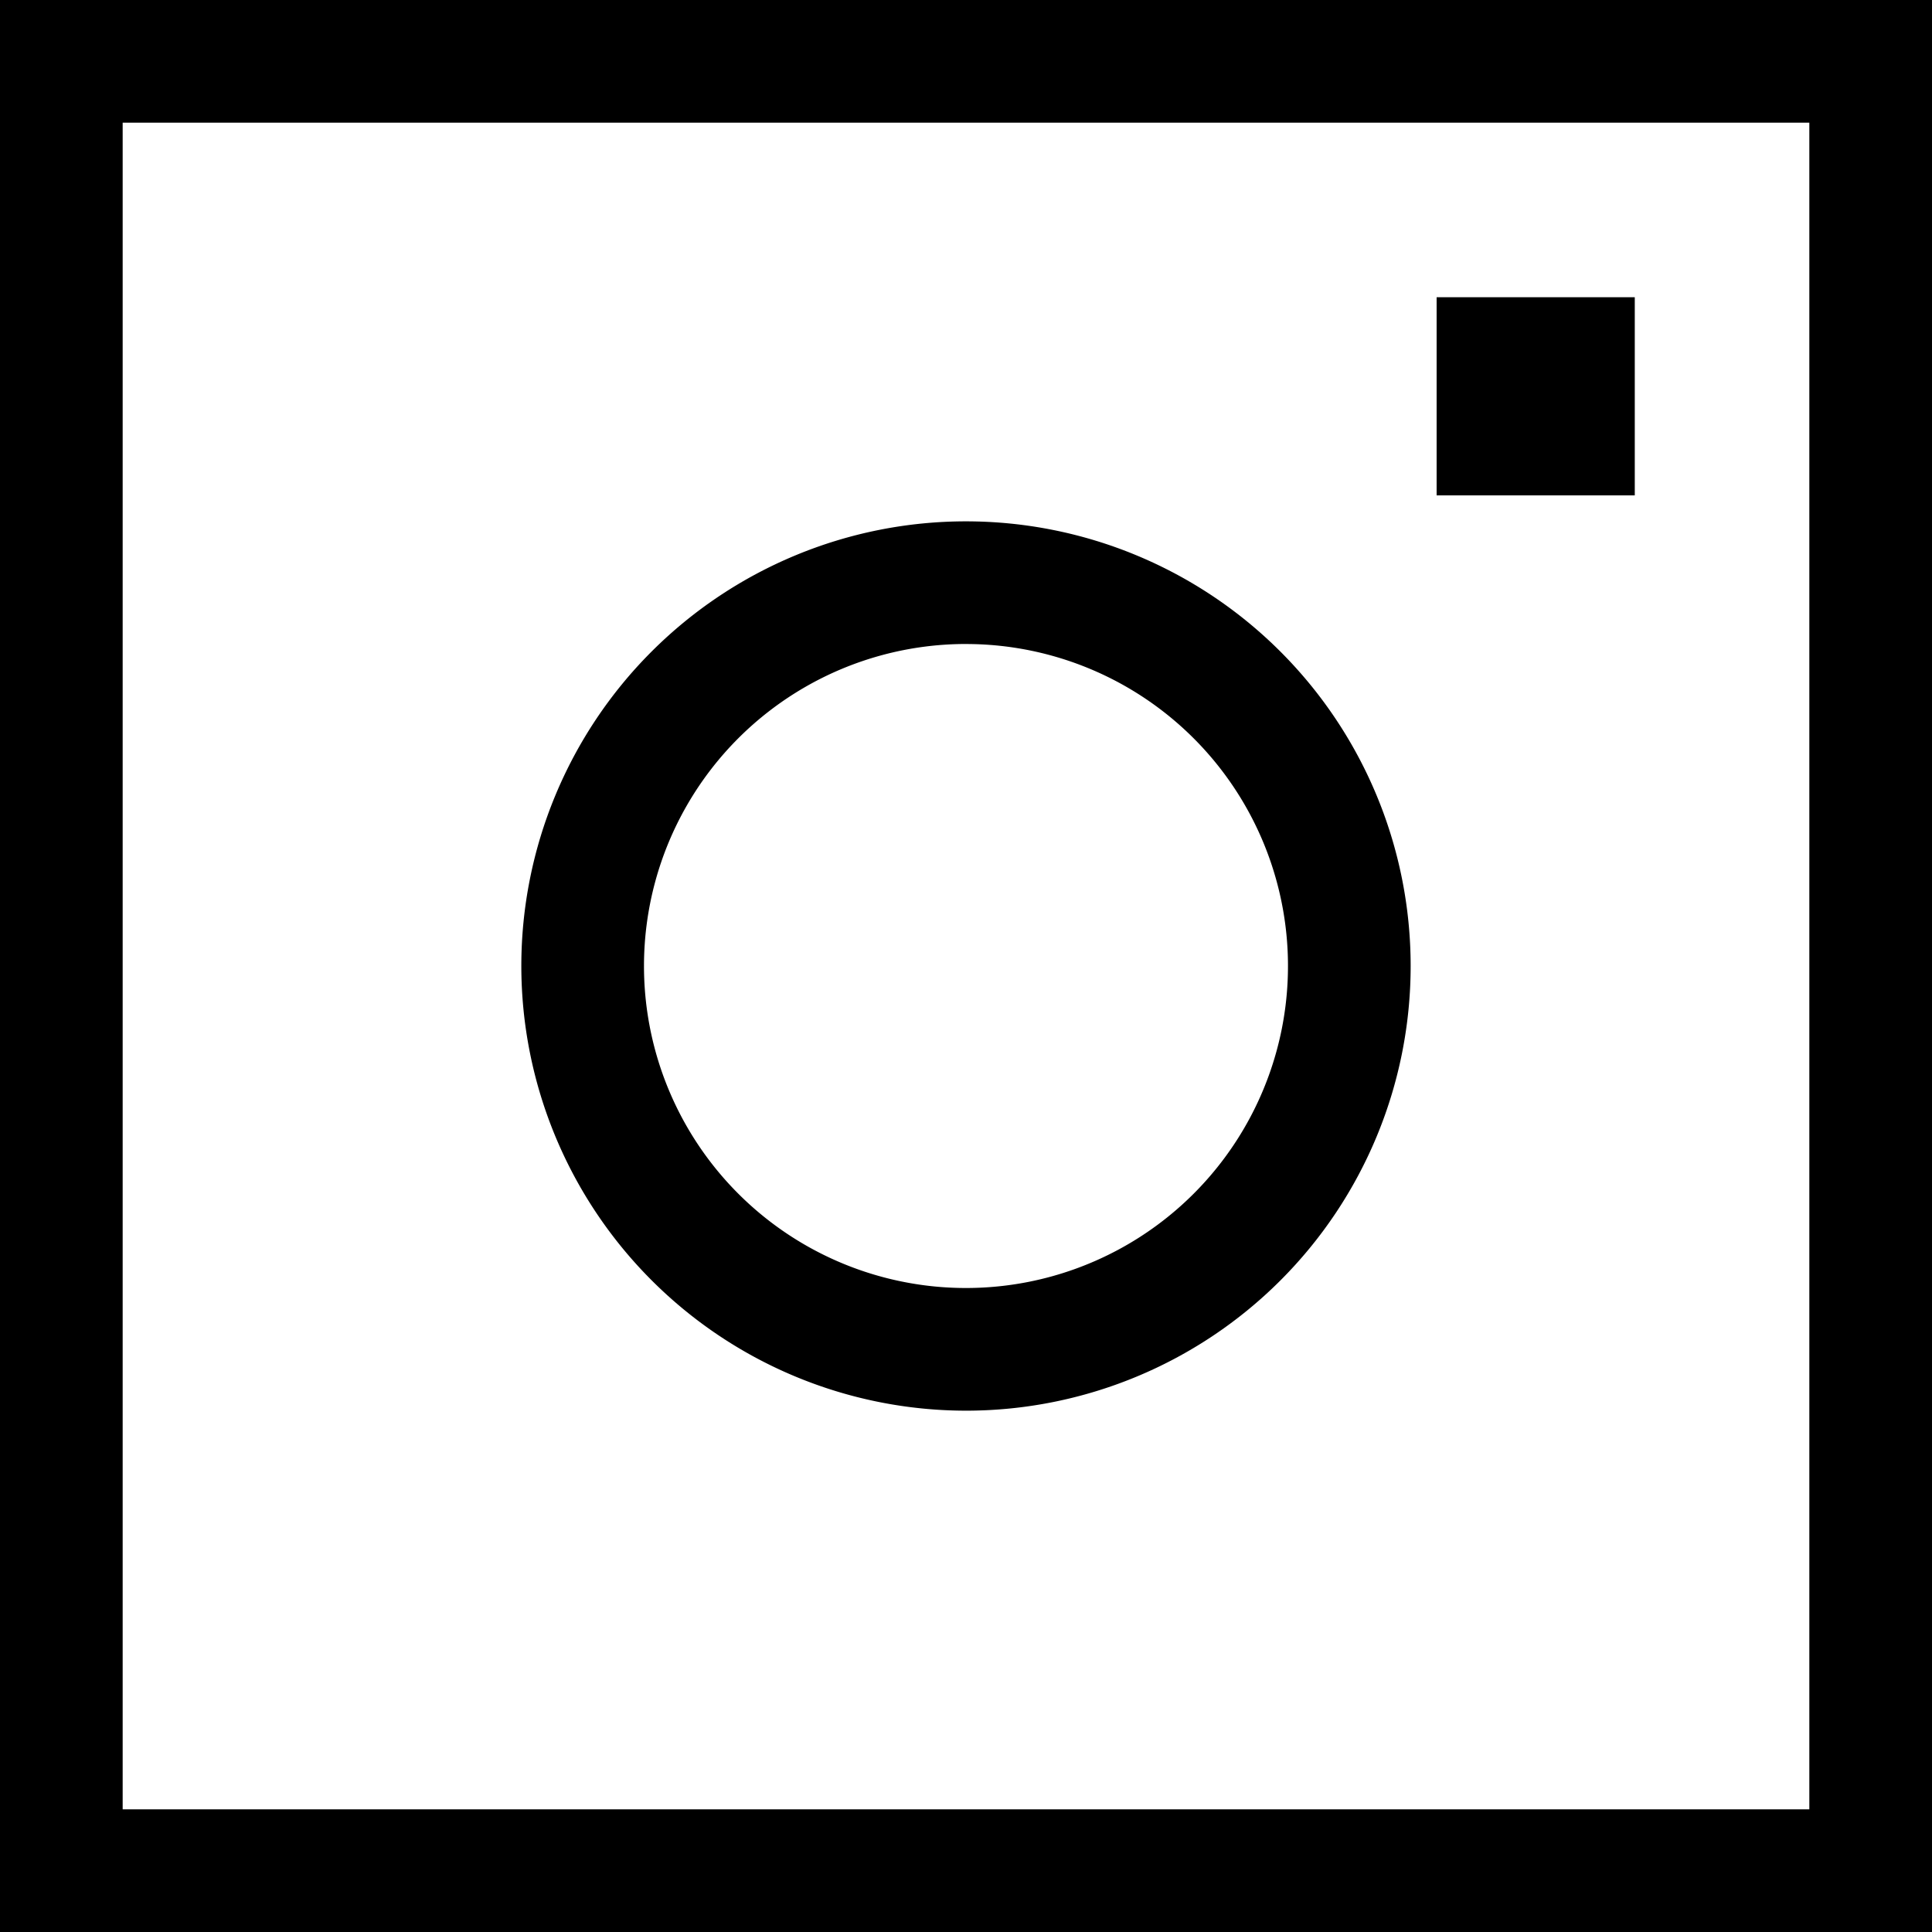 <?xml version="1.0" encoding="UTF-8"?>
<svg xmlns="http://www.w3.org/2000/svg" id="_4213427_instagram_interface_media_photo_picture_icon" data-name="4213427_instagram_interface_media_photo_picture_icon" width="74.167" height="74.167" viewBox="0 0 74.167 74.167">
  <path id="Path_5" data-name="Path 5" d="M75.167,1H1V75.167H75.167ZM70.458,70.458H5.709V5.709H70.458Z" transform="translate(-1 -1)"></path>
  <path id="Path_6" data-name="Path 6" d="M52.07,69.141A17.07,17.07,0,1,0,35,52.07,17.083,17.083,0,0,0,52.07,69.141Zm0-29.431A12.361,12.361,0,1,1,39.709,52.07,12.36,12.36,0,0,1,52.07,39.709Z" transform="translate(-14.987 -14.987)"></path>
  <rect id="Rectangle_24" data-name="Rectangle 24" width="7.607" height="7.607" transform="translate(55.15 11.41)"></rect>
</svg>
